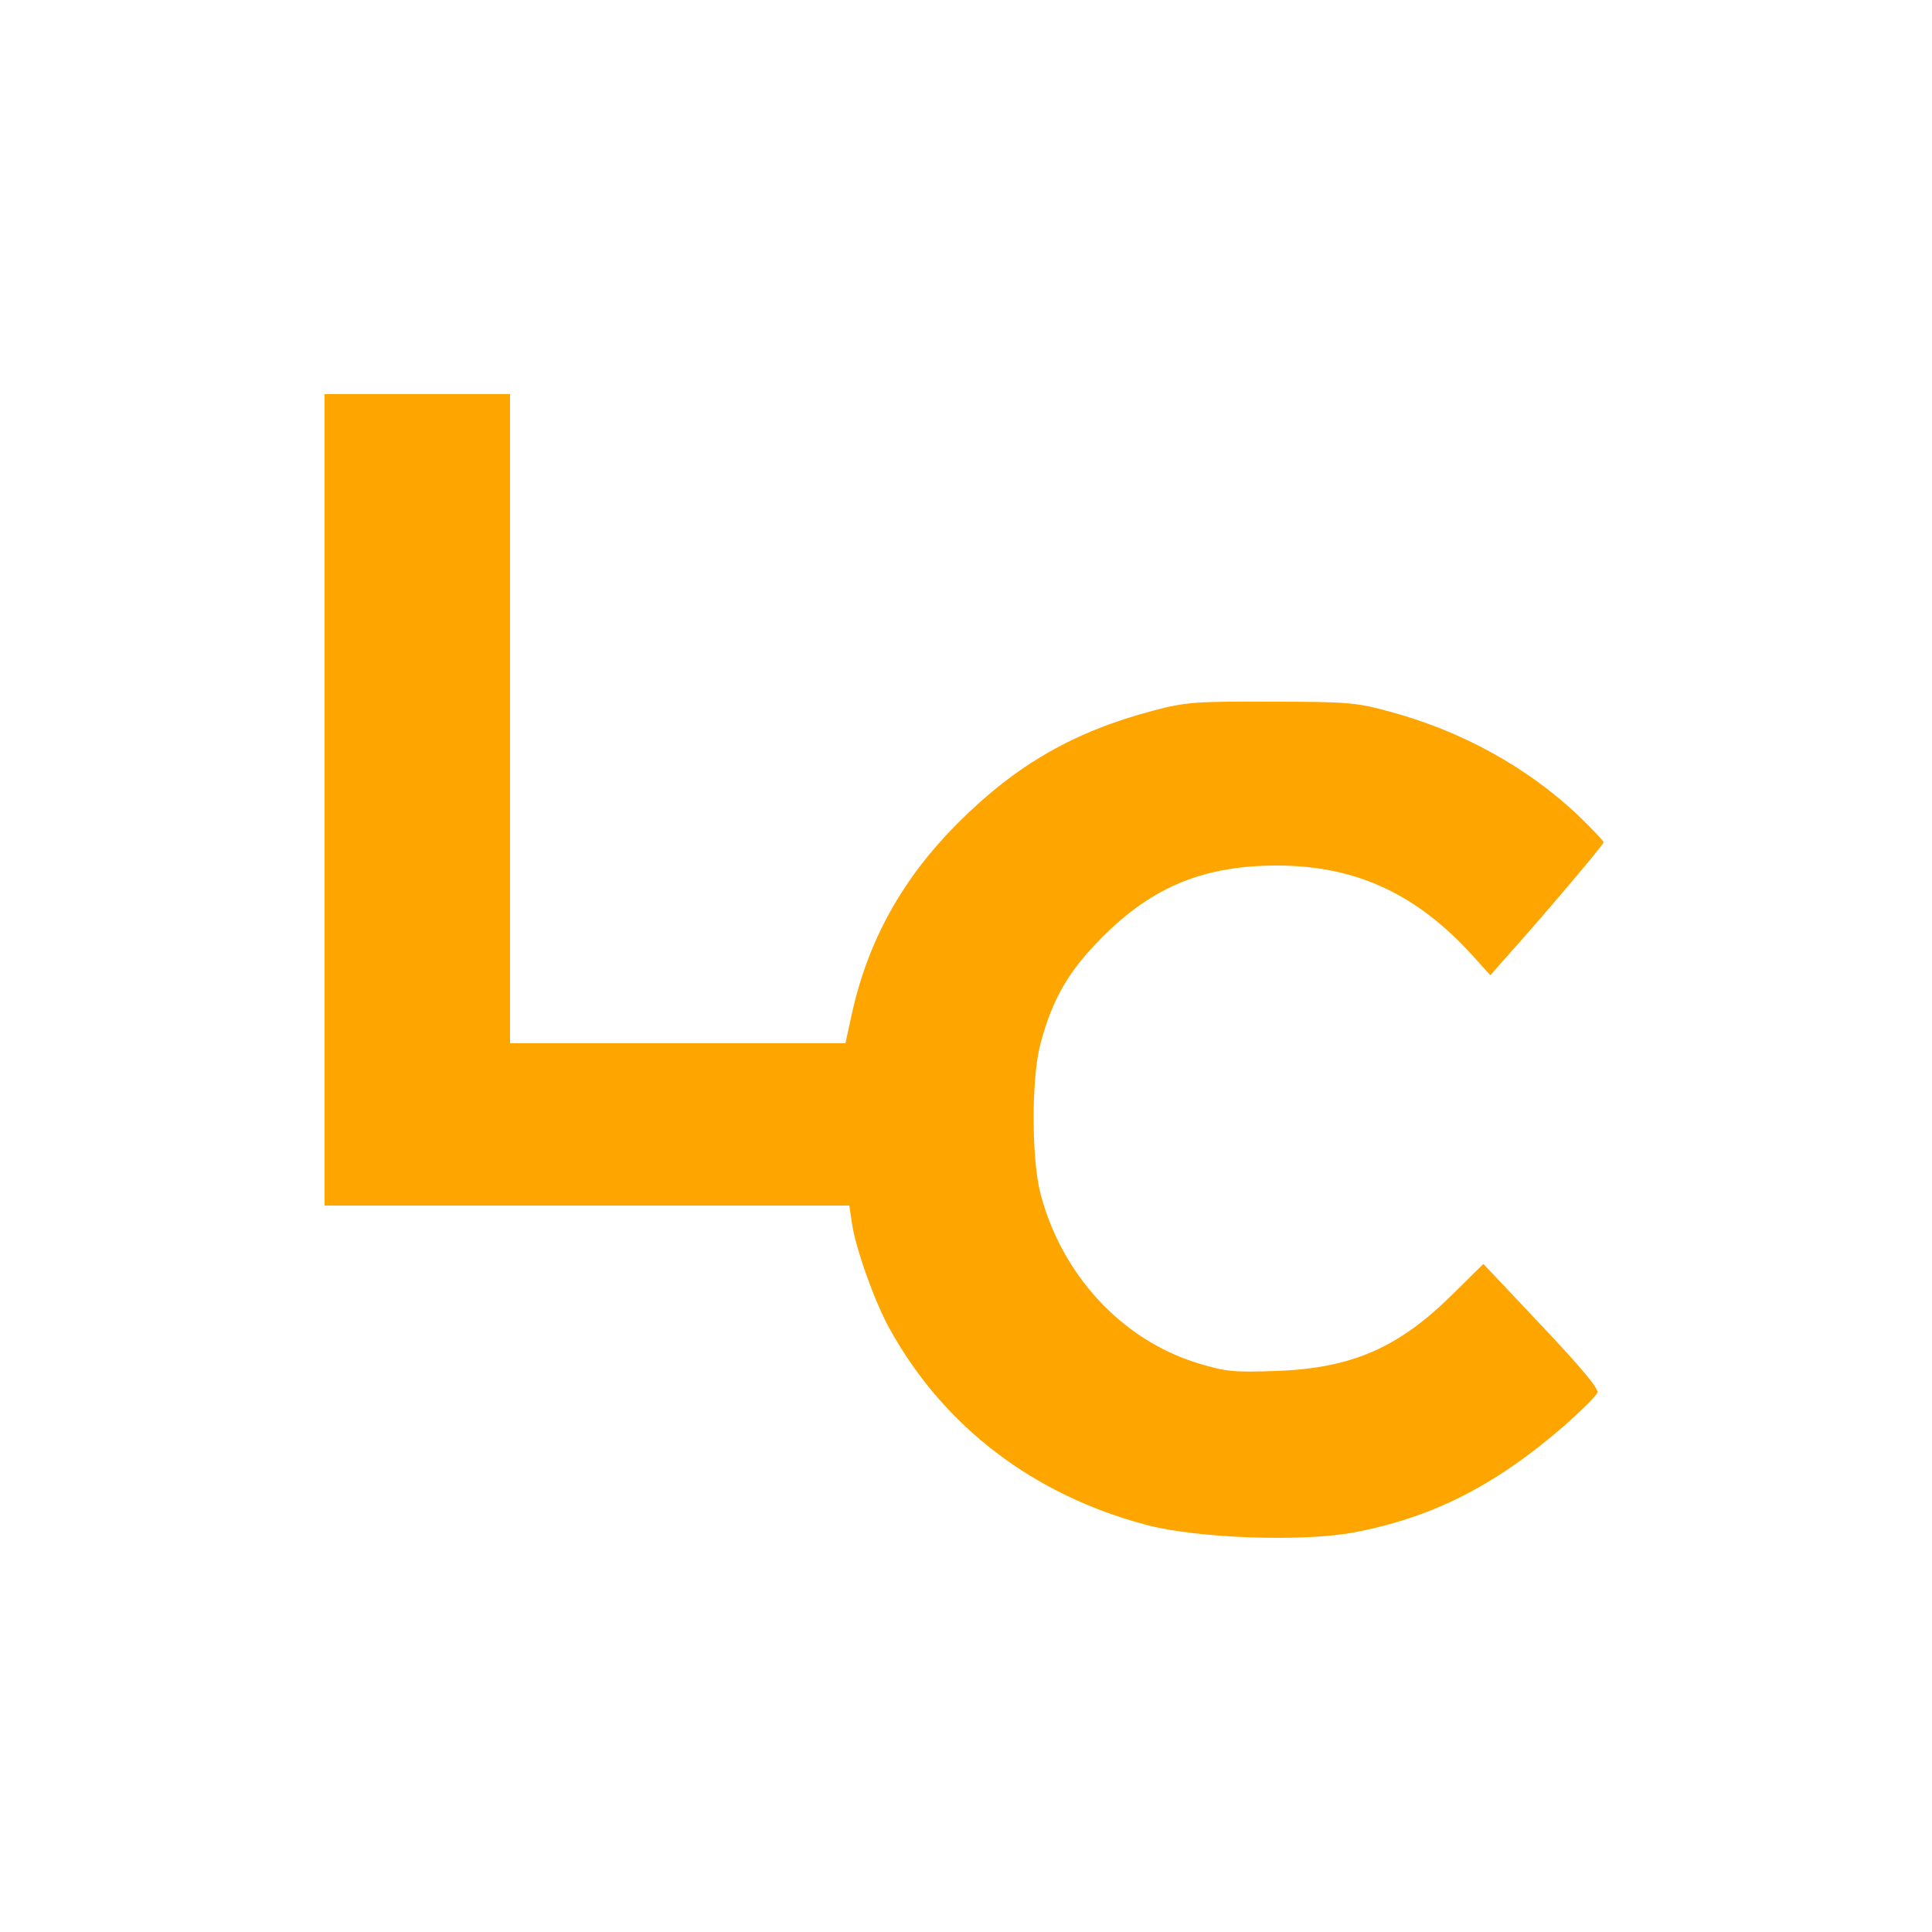<?xml version="1.0" standalone="no"?>
<!DOCTYPE svg PUBLIC "-//W3C//DTD SVG 20010904//EN"
 "http://www.w3.org/TR/2001/REC-SVG-20010904/DTD/svg10.dtd">
<svg version="1.0" xmlns="http://www.w3.org/2000/svg"
 width="500pt" height="500pt" viewBox="0 0 500 500"
 preserveAspectRatio="xMidYMid meet">
<g transform="translate(0,500) scale(0.1,-0.1)"
fill="orange" stroke="none">
<path d="M840 2930 l0 -1050 679 0 679 0 7 -47 c9 -63 60 -206 98 -273 140
-253 373 -430 666 -507 130 -34 401 -44 534 -19 203 38 366 121 544 275 44 39
84 78 87 87 4 10 -43 66 -145 174 l-150 159 -78 -77 c-141 -140 -262 -193
-458 -200 -111 -4 -131 -2 -206 21 -195 61 -349 228 -404 437 -24 91 -24 302
0 390 31 116 73 188 161 276 130 130 263 184 451 184 203 0 361 -73 506 -233
l46 -51 35 40 c99 110 258 298 258 304 0 4 -31 36 -68 72 -130 122 -296 214
-477 264 -94 26 -112 28 -315 28 -195 1 -223 -1 -305 -23 -205 -54 -355 -140
-506 -291 -143 -143 -232 -303 -274 -492 l-17 -78 -434 0 -434 0 0 840 0 840
-240 0 -240 0 0 -1050z"/>
</g>
</svg>
